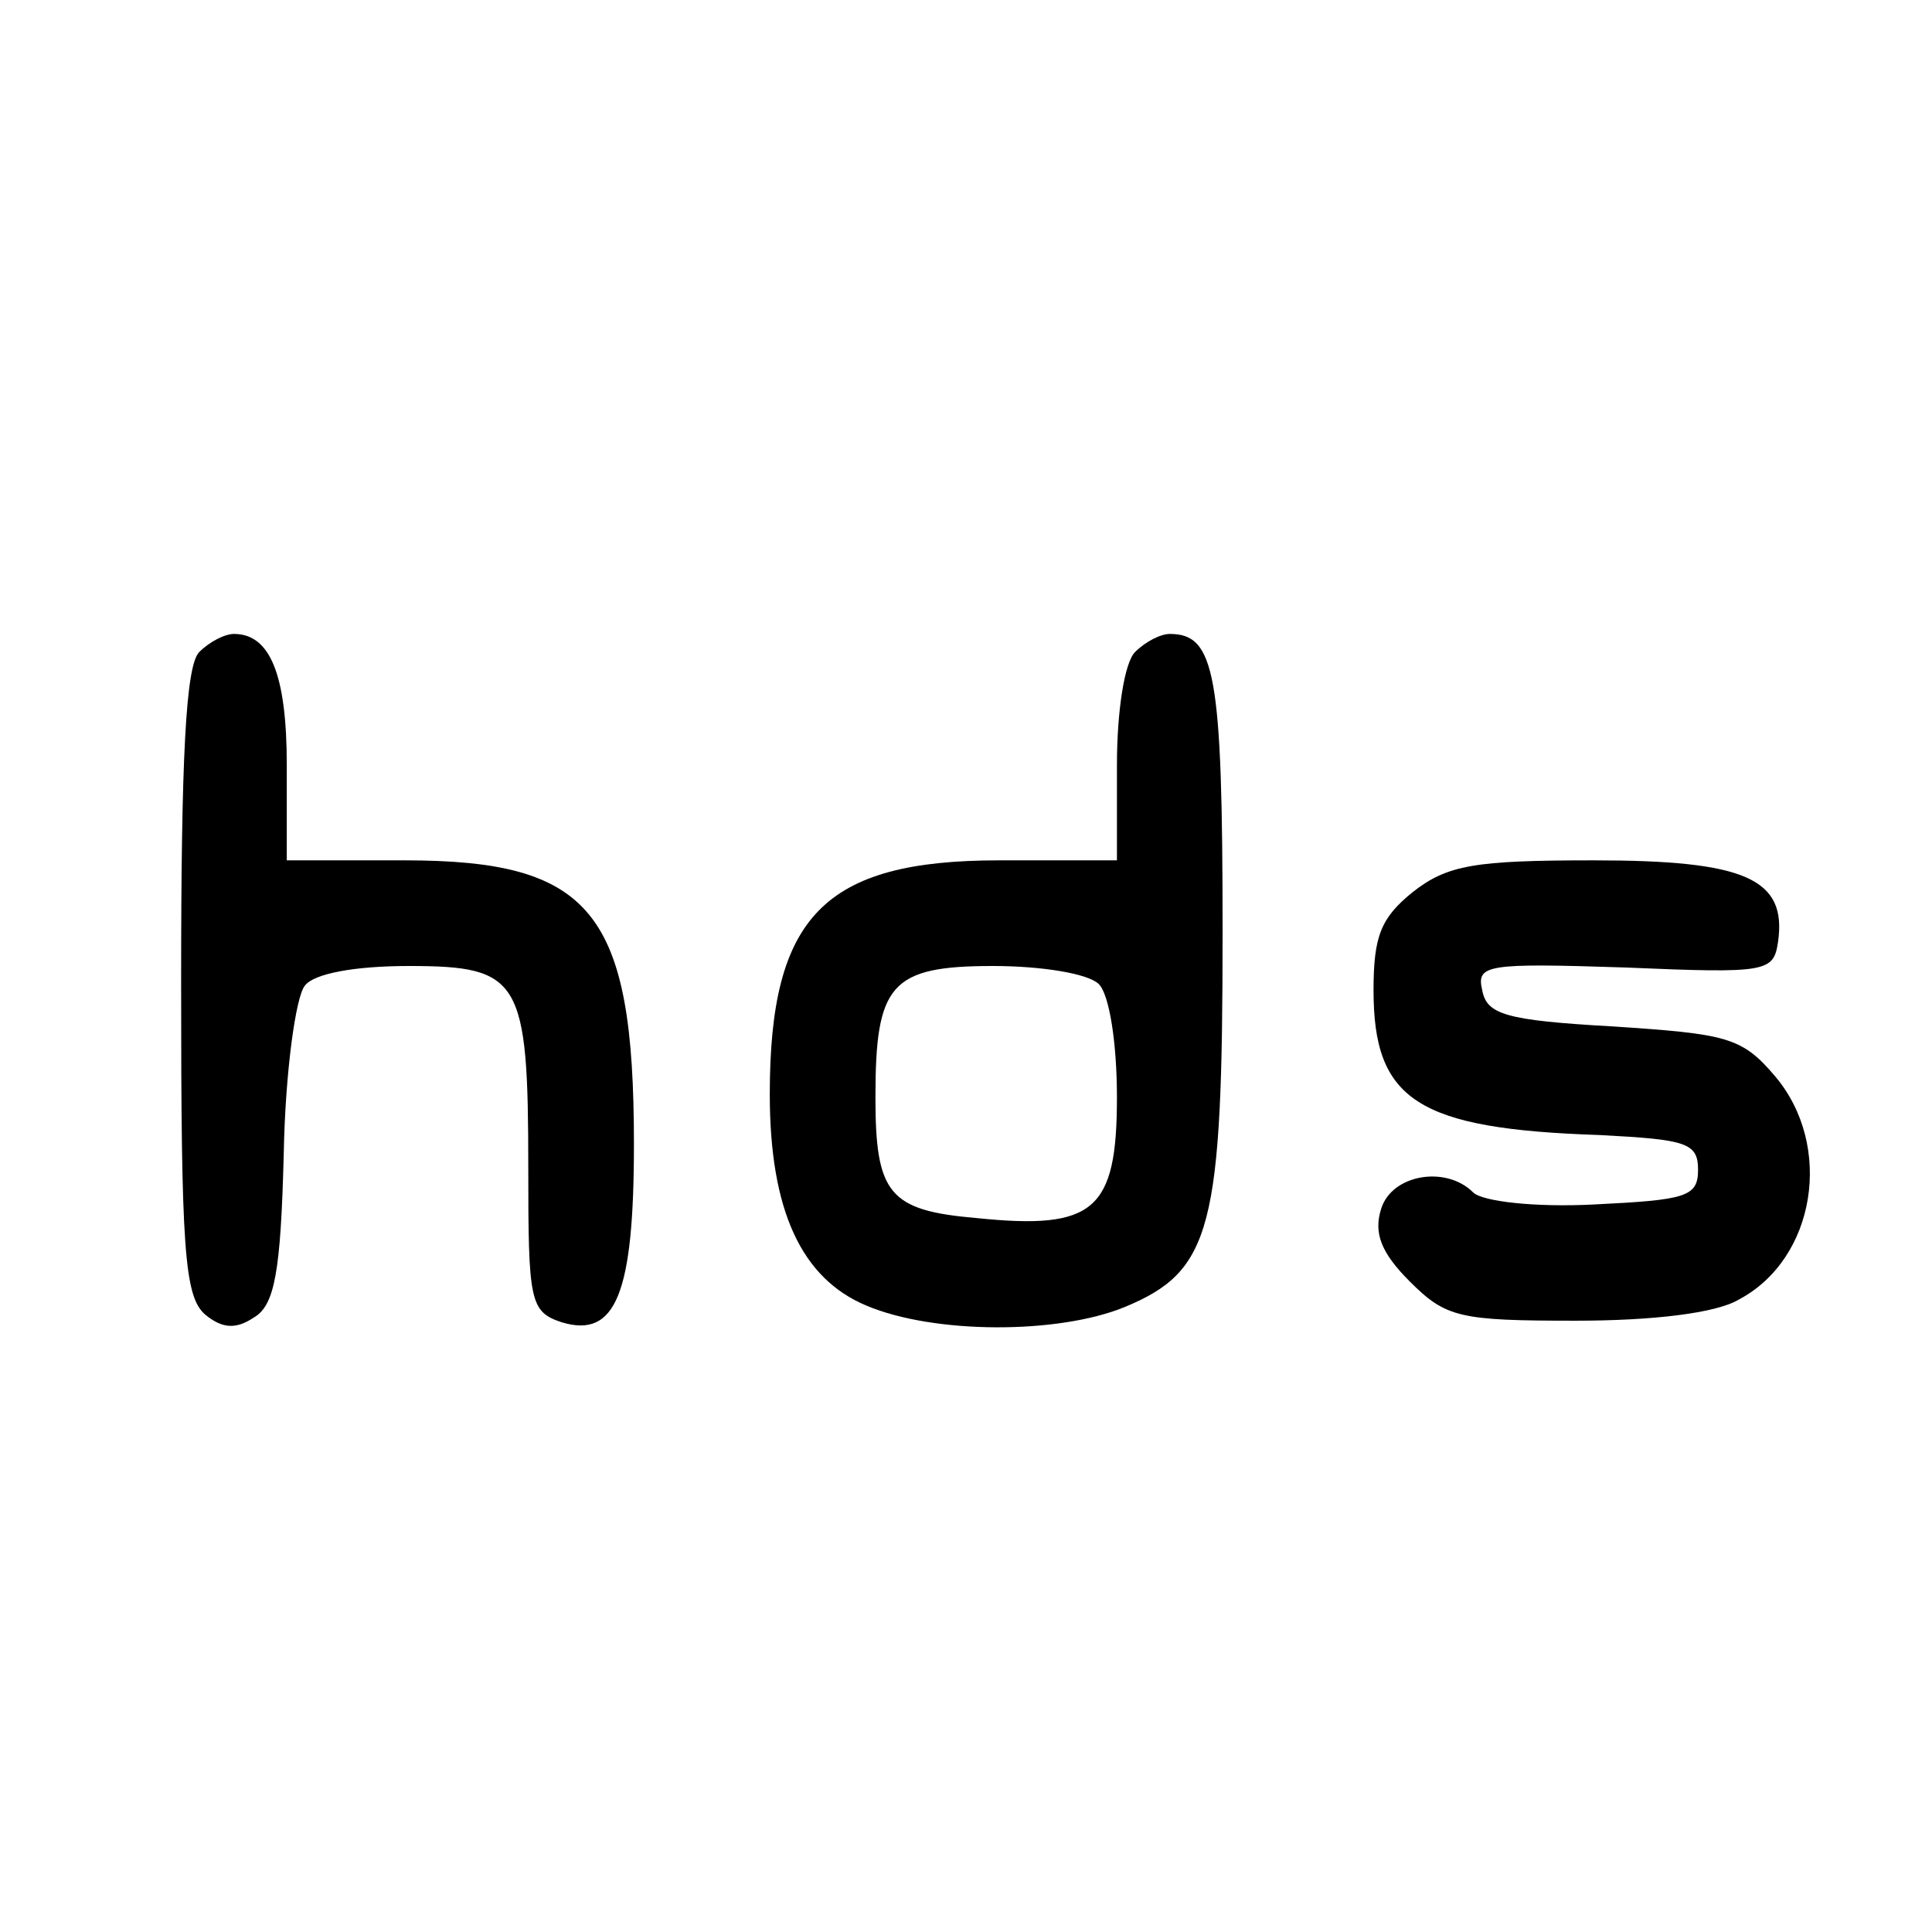 <?xml version="1.0" standalone="no"?>
<!DOCTYPE svg PUBLIC "-//W3C//DTD SVG 20010904//EN"
 "http://www.w3.org/TR/2001/REC-SVG-20010904/DTD/svg10.dtd">
<svg version="1.0" xmlns="http://www.w3.org/2000/svg"
 width="128pt" height="128pt" viewBox="0 0 128 128"
 preserveAspectRatio="xMidYMid meet">
<g transform="translate(0,128) scale(0.1,-0.1)"
fill="#000000" stroke="none">
<path d="M132 848 c-9 -9 -12 -71 -12 -219 0 -176 2 -208 16 -220 11 -9 20
-10 32 -2 14 8 18 30 20 109 1 54 8 104 14 111 6 8 33 13 69 13 74 0 79 -9 79
-134 0 -88 1 -95 22 -102 36 -11 48 19 48 118 0 154 -28 188 -152 188 l-78 0
0 63 c0 60 -11 87 -35 87 -6 0 -16 -5 -23 -12z"/>
<path d="M752 848 c-7 -7 -12 -39 -12 -75 l0 -63 -78 0 c-116 0 -152 -37 -152
-155 0 -77 21 -122 64 -140 45 -19 127 -19 171 -1 58 24 65 52 65 249 0 171
-5 197 -35 197 -6 0 -16 -5 -23 -12z m-24 -220 c7 -7 12 -39 12 -75 0 -75 -15
-88 -93 -80 -58 5 -67 16 -67 80 0 75 10 87 78 87 32 0 63 -5 70 -12z"/>
<path d="M936 689 c-21 -17 -26 -29 -26 -65 0 -73 29 -92 150 -96 57 -3 65 -5
65 -23 0 -18 -8 -20 -69 -23 -39 -2 -74 2 -80 8 -18 18 -54 12 -61 -11 -5 -16
0 -29 19 -48 24 -24 33 -26 110 -26 51 0 93 5 108 14 51 27 63 102 24 148 -22
26 -32 28 -108 33 -71 4 -83 8 -86 24 -4 17 3 18 95 15 94 -4 98 -3 101 17 6
42 -22 54 -122 54 -79 0 -97 -3 -120 -21z"/>
</g>
</svg>
